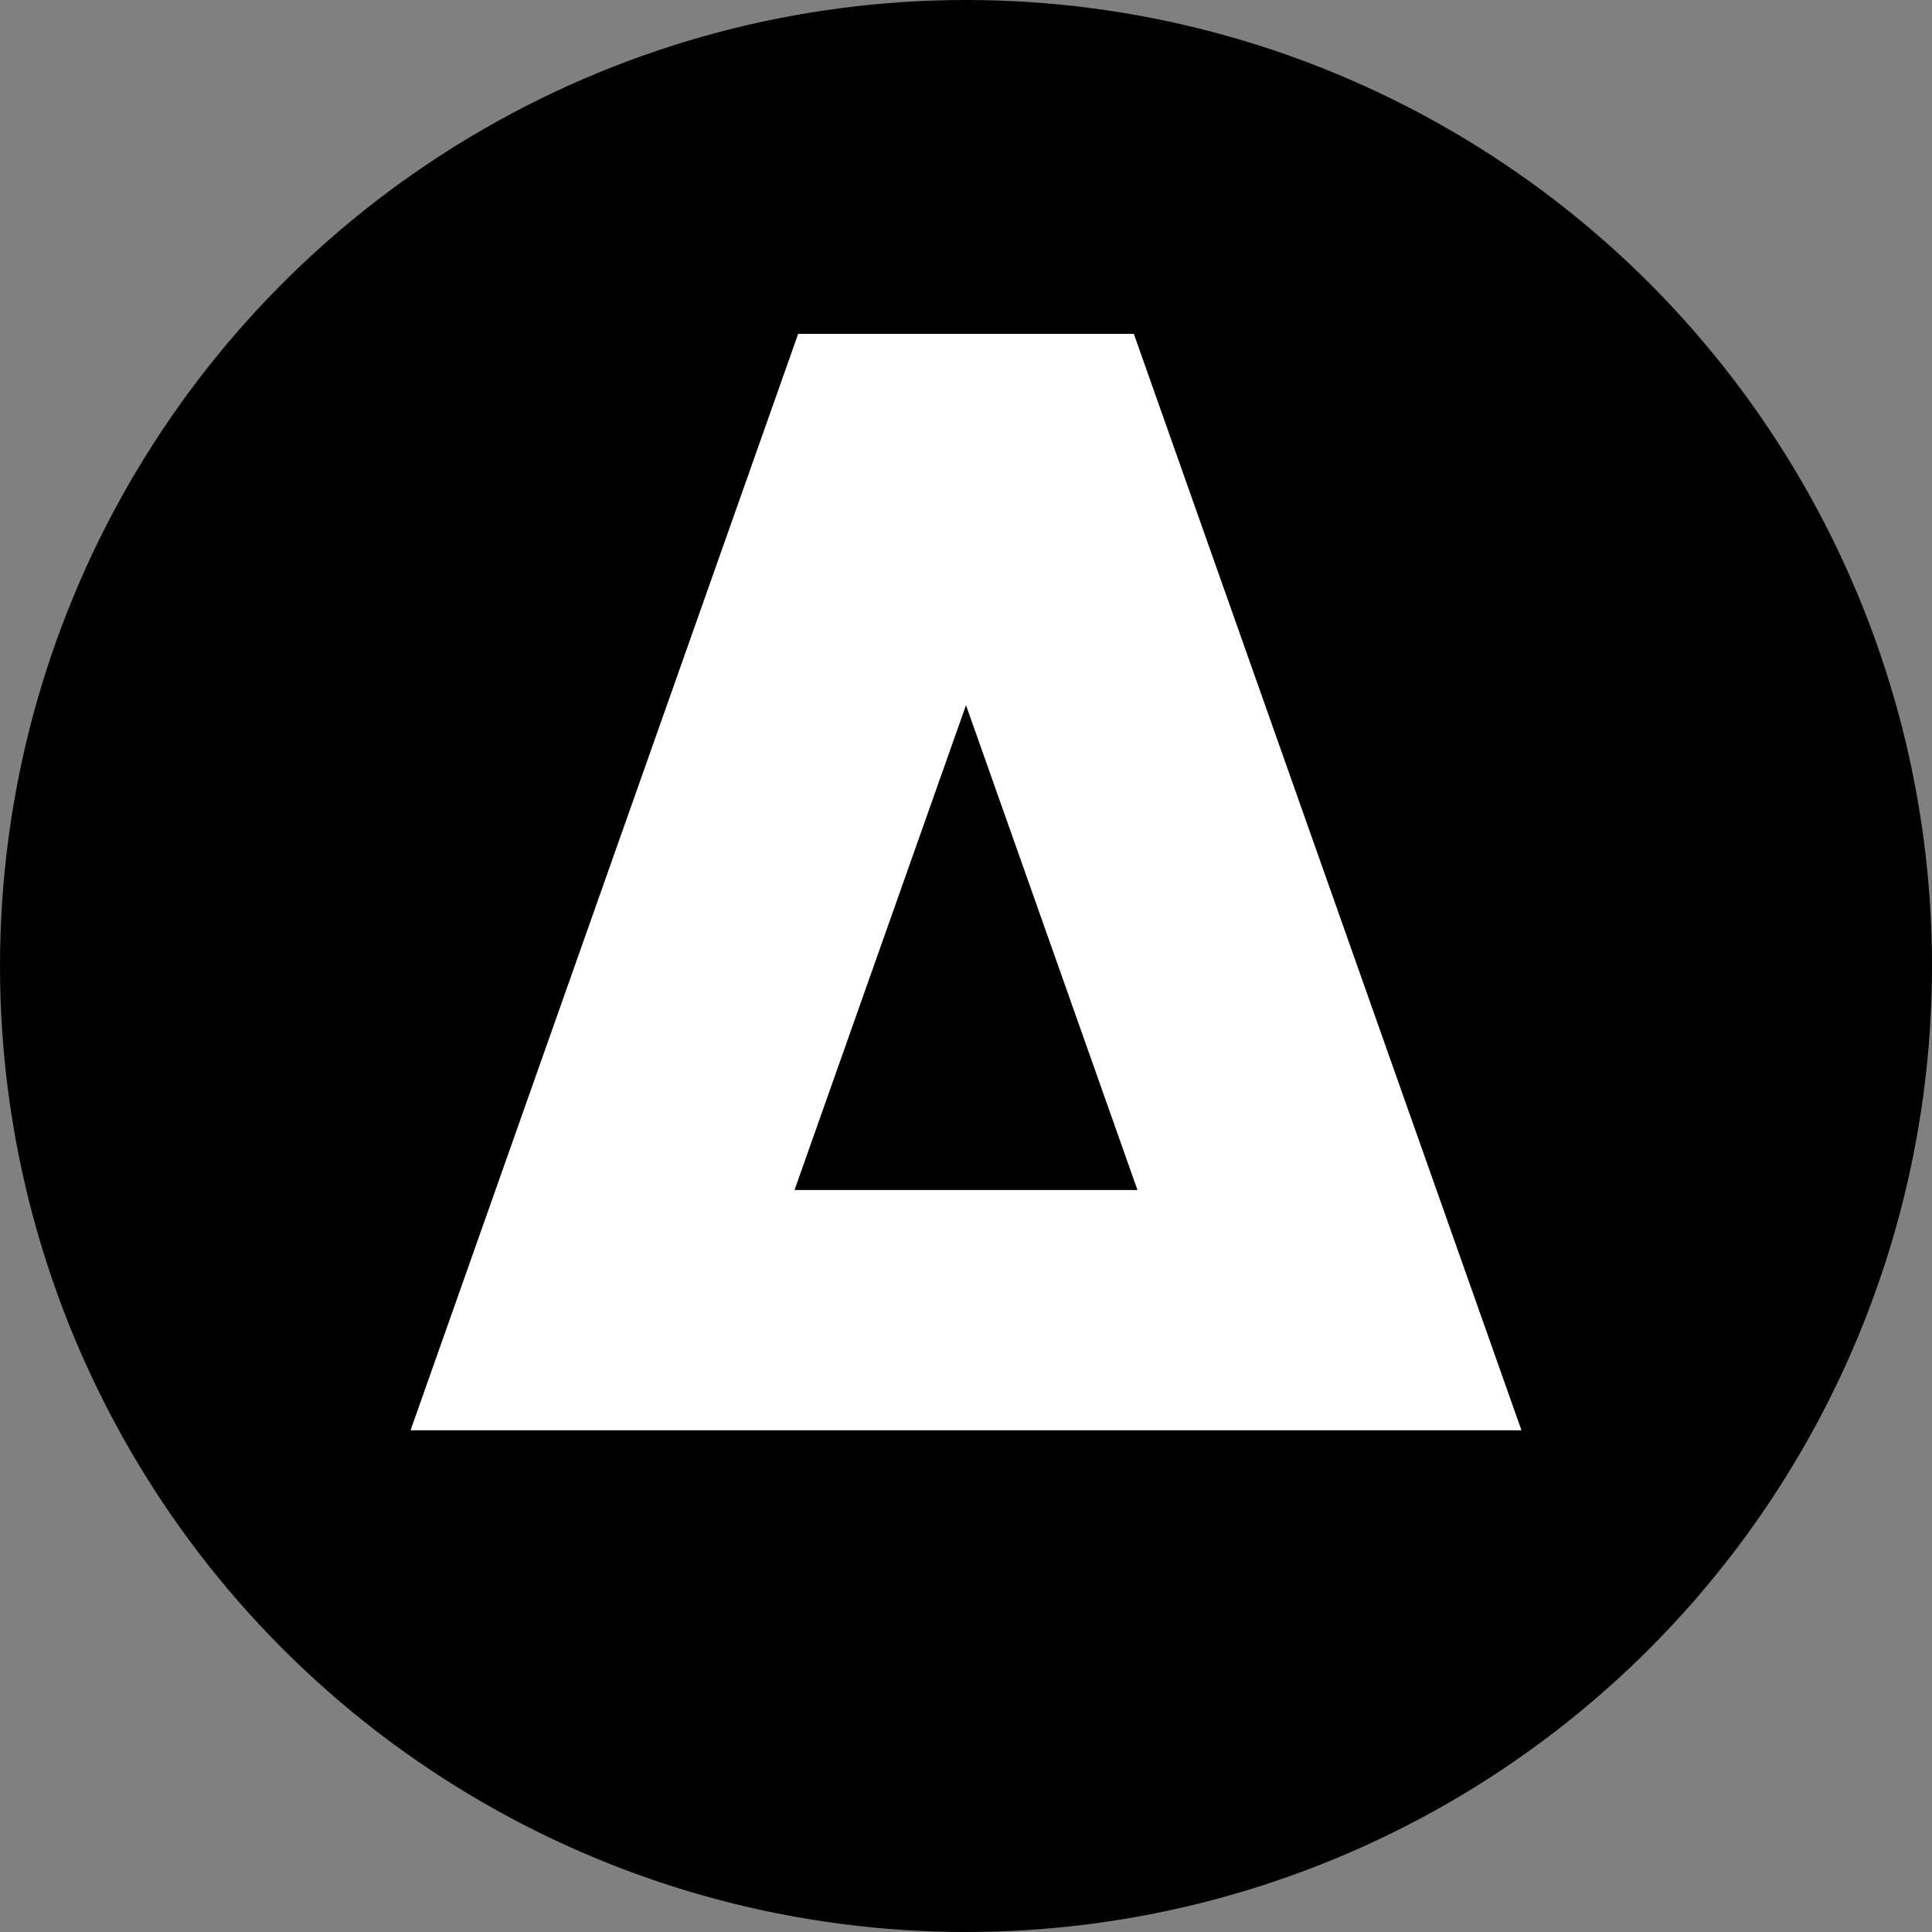 <?xml version="1.0" encoding="UTF-8"?> <svg xmlns="http://www.w3.org/2000/svg" xmlns:xlink="http://www.w3.org/1999/xlink" xmlns:xodm="http://www.corel.com/coreldraw/odm/2003" xml:space="preserve" width="32px" height="32px" version="1.1" style="shape-rendering:geometricPrecision; text-rendering:geometricPrecision; image-rendering:optimizeQuality; fill-rule:evenodd; clip-rule:evenodd" viewBox="0 0 32 32"><rect x="0" y="0" width="32" height="32" fill="#808080" stroke="none"/> <defs> <style type="text/css"> .fil1 {fill:#FEFEFE} .fil0 {fill:black} </style> </defs> <g id="Слой_x0020_1">  <circle class="fil0" cx="16" cy="16" r="16"></circle> <path class="fil1" d="M25.2 23.69l-18.4 0 6.42 -18.16 5.56 0 6.42 18.16zm-6.36 -3.98l-5.68 0 2.84 -8.03 2.84 8.03z"></path> </g> </svg> 